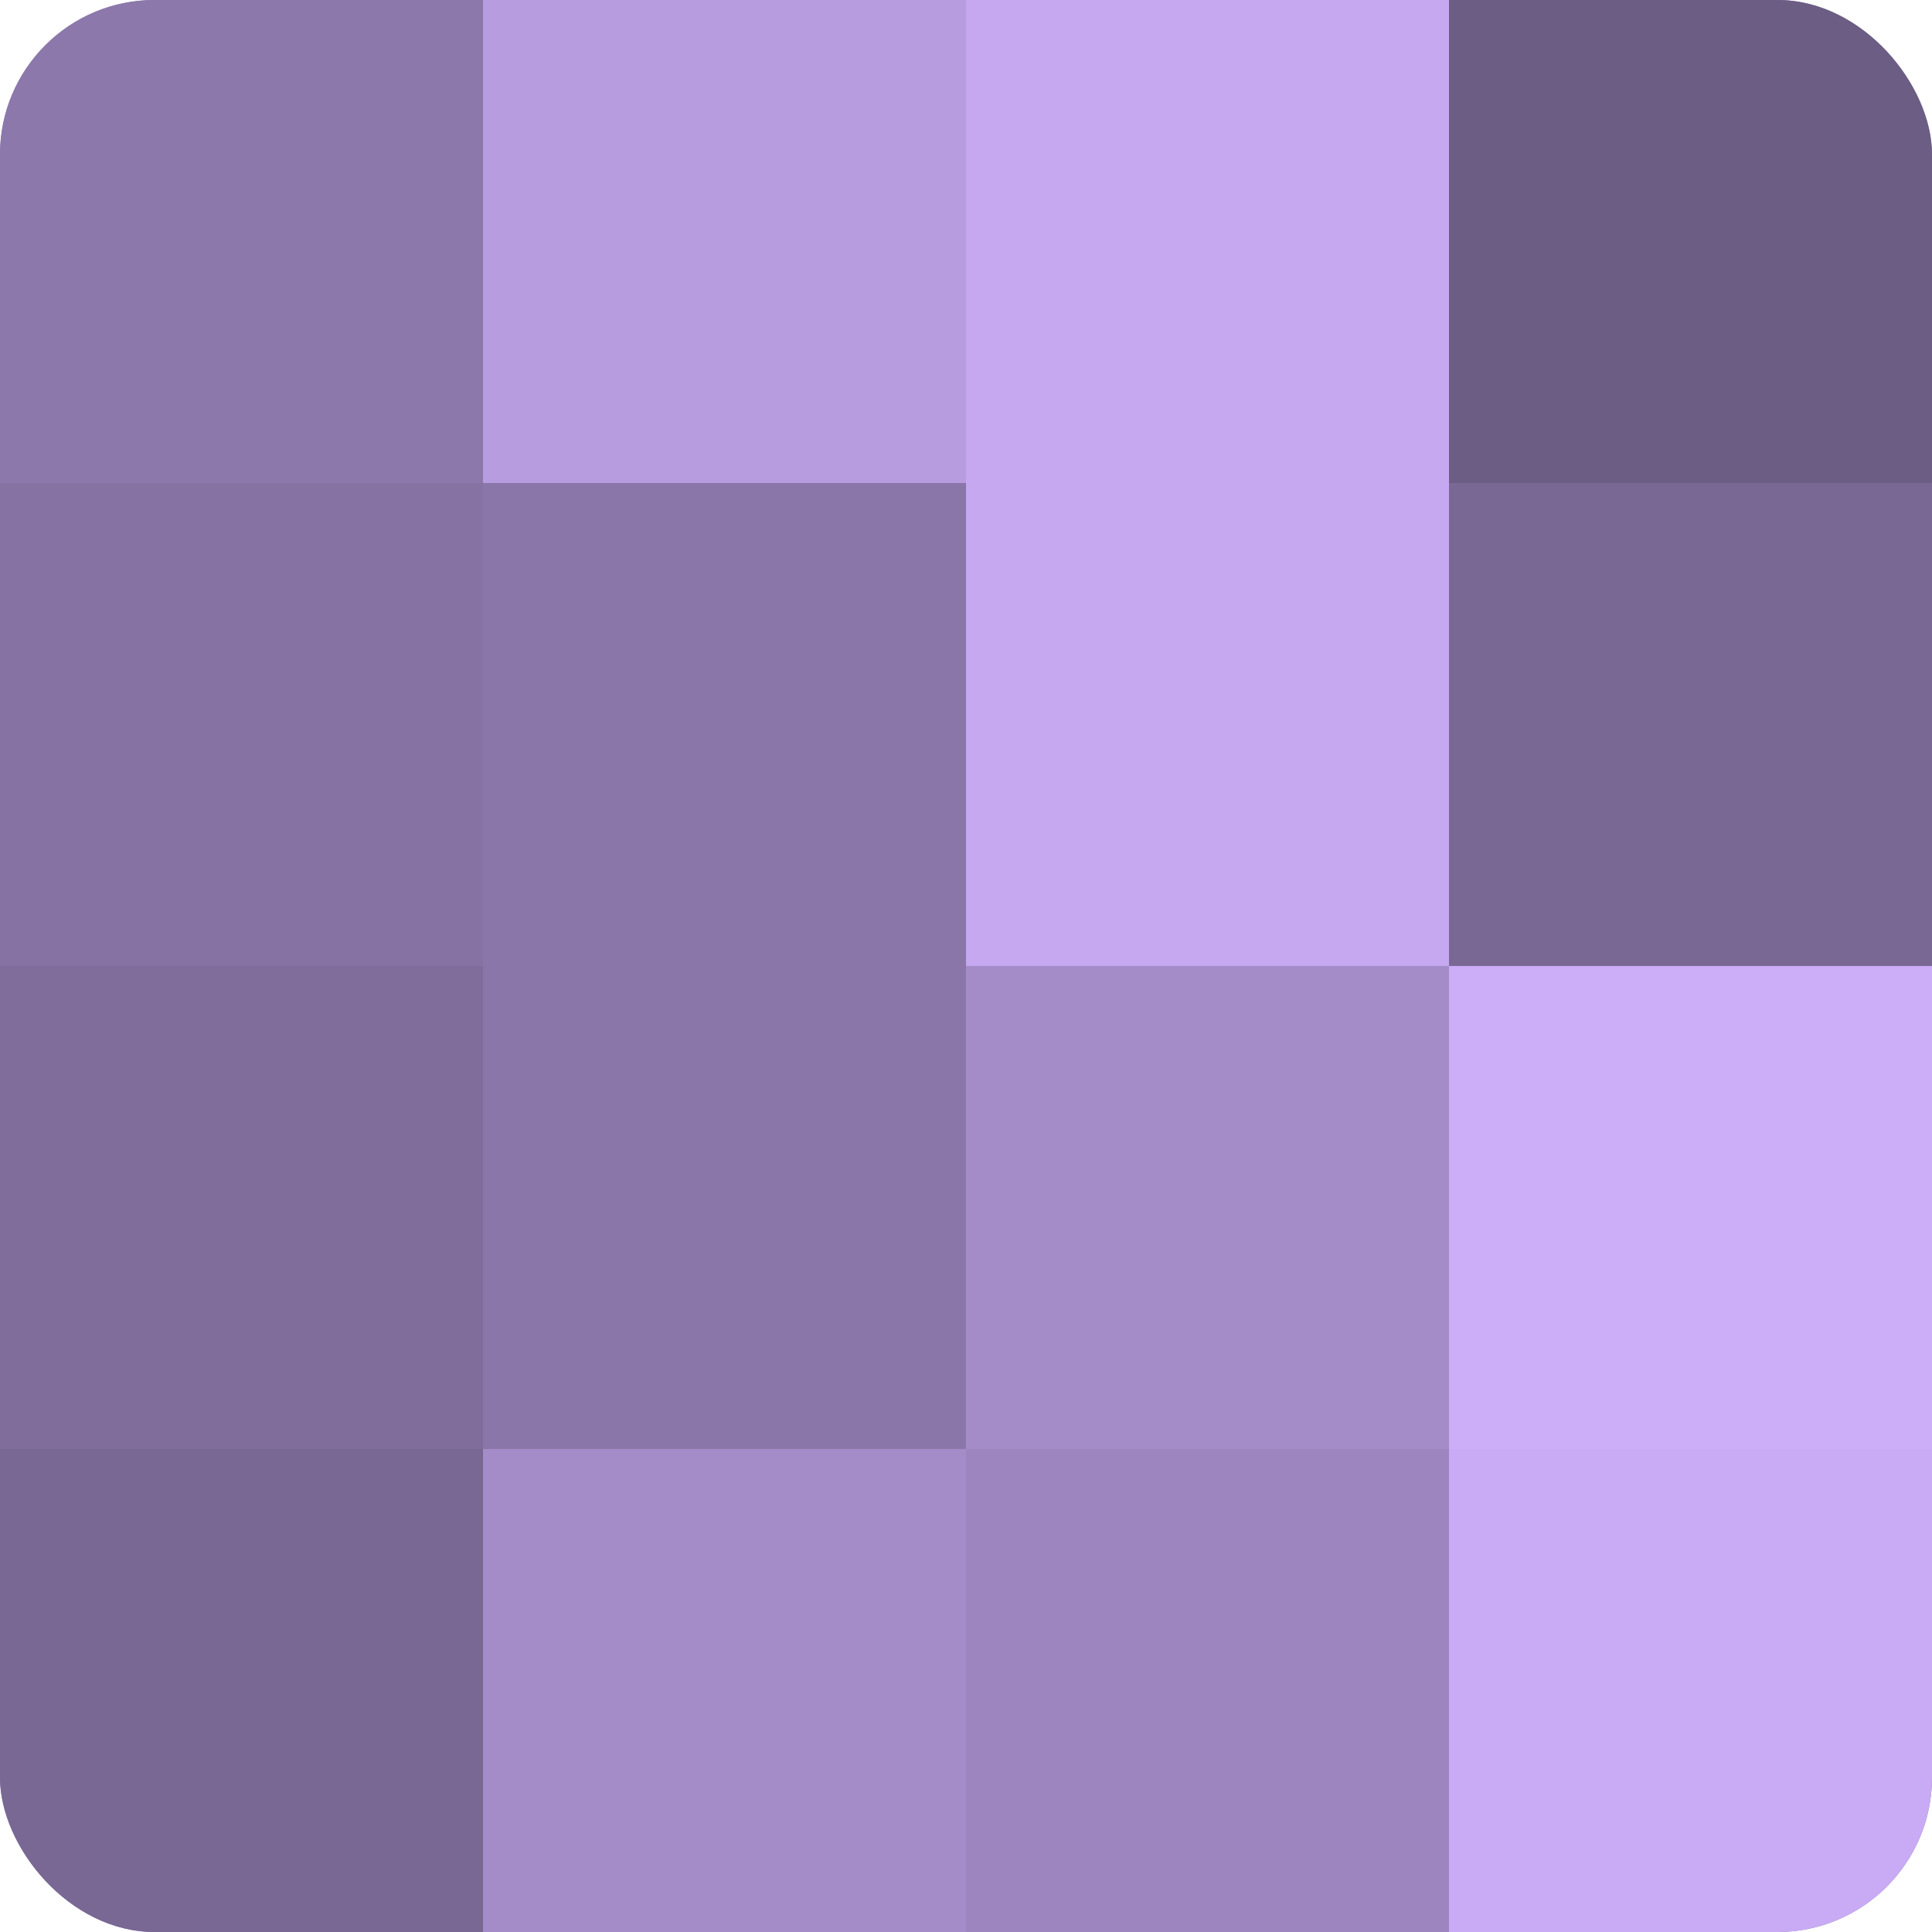 <?xml version="1.0" encoding="UTF-8"?>
<svg xmlns="http://www.w3.org/2000/svg" width="60" height="60" viewBox="0 0 100 100" preserveAspectRatio="xMidYMid meet"><defs><clipPath id="c" width="100" height="100"><rect width="100" height="100" rx="8" ry="8"/></clipPath></defs><g clip-path="url(#c)"><rect width="100" height="100" fill="#8370a0"/><rect width="25" height="25" fill="#8d78ac"/><rect y="25" width="25" height="25" fill="#8673a4"/><rect y="50" width="25" height="25" fill="#806d9c"/><rect y="75" width="25" height="25" fill="#796894"/><rect x="25" width="25" height="25" fill="#b79de0"/><rect x="25" y="25" width="25" height="25" fill="#8a76a8"/><rect x="25" y="50" width="25" height="25" fill="#8a76a8"/><rect x="25" y="75" width="25" height="25" fill="#a48cc8"/><rect x="50" width="25" height="25" fill="#c5a8f0"/><rect x="50" y="25" width="25" height="25" fill="#c5a8f0"/><rect x="50" y="50" width="25" height="25" fill="#a48cc8"/><rect x="50" y="75" width="25" height="25" fill="#9d86c0"/><rect x="75" width="25" height="25" fill="#6c5d84"/><rect x="75" y="25" width="25" height="25" fill="#796894"/><rect x="75" y="50" width="25" height="25" fill="#cbadf8"/><rect x="75" y="75" width="25" height="25" fill="#c8abf4"/></g></svg>
